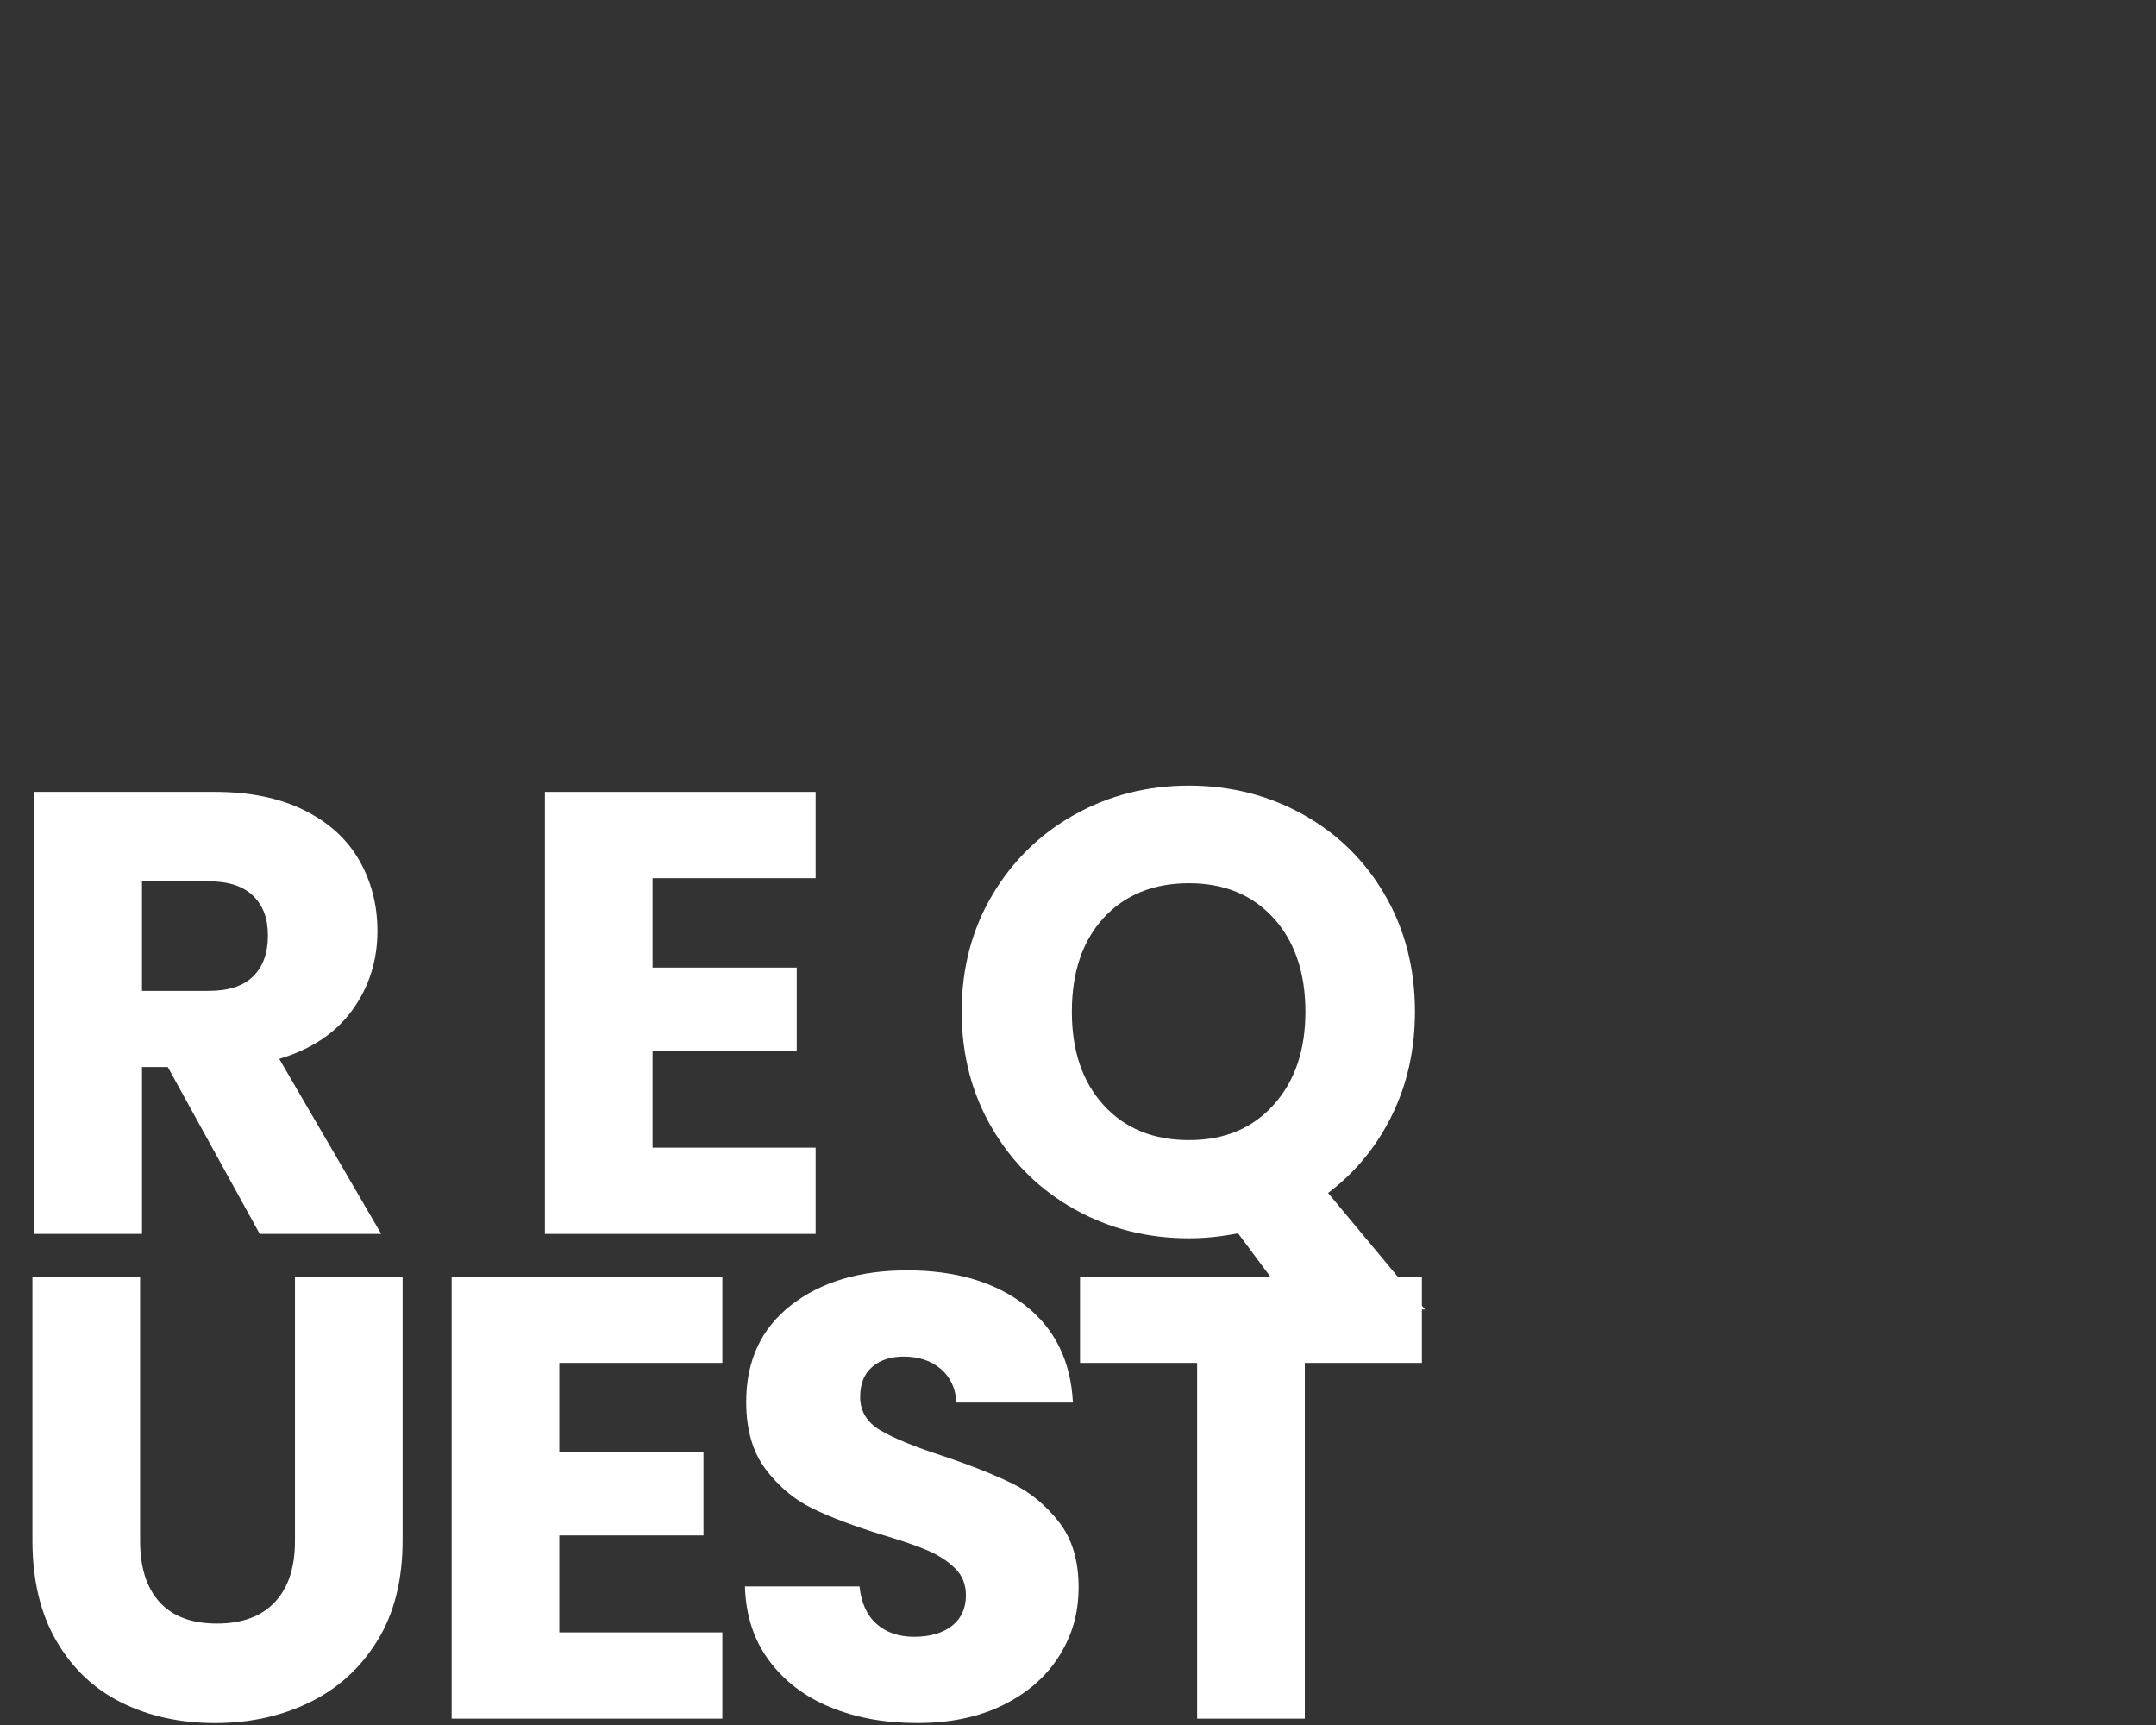 <?xml version="1.0" encoding="UTF-8"?> <svg xmlns="http://www.w3.org/2000/svg" id="Ebene_1" version="1.1" viewBox="0 0 1250 1000"><rect x="0" y="0" width="1250" height="1000" fill="#333333" stroke="none"/><defs><style> .st0 { fill: #fff; } </style></defs><path class="st0" d="M150.58,715.31l-53.29-96.73h-14.96v96.73H19.91v-256.23h104.75c20.19,0,37.41,3.53,51.65,10.58,14.23,7.06,24.88,16.73,31.94,29.02,7.05,12.29,10.58,25.98,10.58,41.06,0,17.04-4.81,32.25-14.42,45.62-9.62,13.39-23.79,22.88-42.52,28.47l59.13,101.47h-70.45ZM82.32,574.42h38.69c11.44,0,20.01-2.79,25.73-8.39,5.71-5.59,8.58-13.5,8.58-23.72s-2.86-17.39-8.58-23c-5.72-5.59-14.3-8.4-25.73-8.4h-38.69v63.51Z"></path><path class="st0" d="M378.34,509.09v51.83h83.58v48.18h-83.58v56.21h94.54v50h-156.95v-256.23h156.95v50h-94.54Z"></path><path class="st0" d="M750.64,759.11l-32.85-44.17c-9.74,1.95-19.23,2.92-28.47,2.92-24.09,0-46.17-5.59-66.25-16.79-20.08-11.19-36.02-26.83-47.81-46.9-11.81-20.08-17.7-42.64-17.7-67.71s5.9-47.57,17.7-67.52c11.8-19.95,27.74-35.52,47.81-46.72,20.08-11.19,42.16-16.79,66.25-16.79s46.17,5.6,66.25,16.79c20.08,11.2,35.89,26.77,47.45,46.72,11.55,19.96,17.34,42.47,17.34,67.52,0,21.9-4.44,41.92-13.32,60.04-8.89,18.13-21.23,33.16-37.05,45.08l56.21,67.52h-75.55ZM639.87,640.67c12.28,13.5,28.77,20.26,49.46,20.26s36.8-6.81,49.09-20.44c12.29-13.62,18.43-31.63,18.43-54.02s-6.15-40.7-18.43-54.2c-12.29-13.5-28.65-20.26-49.09-20.26s-37.17,6.7-49.46,20.08c-12.29,13.39-18.43,31.52-18.43,54.38s6.14,40.7,18.43,54.2Z"></path><path class="st0" d="M81.23,740.08v153.3c0,15.33,3.77,27.13,11.31,35.4,7.54,8.28,18.61,12.41,33.21,12.41s25.79-4.13,33.58-12.41c7.78-8.27,11.68-20.07,11.68-35.4v-153.3h62.41v152.94c0,22.88-4.87,42.22-14.6,58.04-9.74,15.82-22.81,27.74-39.24,35.77-16.42,8.03-34.74,12.04-54.93,12.04s-38.27-3.95-54.2-11.86c-15.94-7.9-28.53-19.83-37.78-35.77-9.25-15.93-13.87-35.34-13.87-58.22v-152.94h62.42Z"></path><path class="st0" d="M324.27,790.09v51.83h83.58v48.18h-83.58v56.21h94.54v50h-156.95v-256.23h156.95v50.01h-94.54Z"></path><path class="st0" d="M481.54,989.74c-14.85-6.08-26.71-15.08-35.59-27.01-8.89-11.92-13.57-26.28-14.05-43.07h66.43c.97,9.49,4.25,16.73,9.86,21.72,5.59,4.99,12.89,7.48,21.9,7.48s16.54-2.13,21.9-6.39c5.35-4.25,8.03-10.16,8.03-17.7,0-6.33-2.13-11.55-6.39-15.7-4.26-4.13-9.49-7.54-15.7-10.22-6.2-2.67-15.03-5.71-26.46-9.12-16.55-5.11-30.06-10.22-40.52-15.33-10.46-5.11-19.47-12.65-27.01-22.63-7.55-9.97-11.31-23-11.31-39.05,0-23.84,8.63-42.52,25.92-56.03,17.27-13.51,39.78-20.26,67.52-20.26s50.97,6.75,68.25,20.26c17.27,13.5,26.52,32.3,27.74,56.39h-67.52c-.49-8.27-3.53-14.78-9.12-19.53-5.6-4.75-12.78-7.12-21.54-7.12-7.55,0-13.63,2.01-18.25,6.02-4.63,4.01-6.94,9.8-6.94,17.34,0,8.27,3.89,14.73,11.68,19.34,7.78,4.62,19.95,9.62,36.5,14.96,16.54,5.6,29.99,10.95,40.33,16.06,10.34,5.11,19.28,12.54,26.83,22.26,7.54,9.74,11.31,22.26,11.31,37.59s-3.71,27.87-11.13,39.79c-7.43,11.92-18.19,21.42-32.3,28.47-14.12,7.06-30.79,10.58-50.01,10.58s-35.53-3.04-50.37-9.12Z"></path><path class="st0" d="M824.38,740.08v50.01h-67.89v206.22h-62.42v-206.22h-67.89v-50.01h198.2Z"></path></svg> 